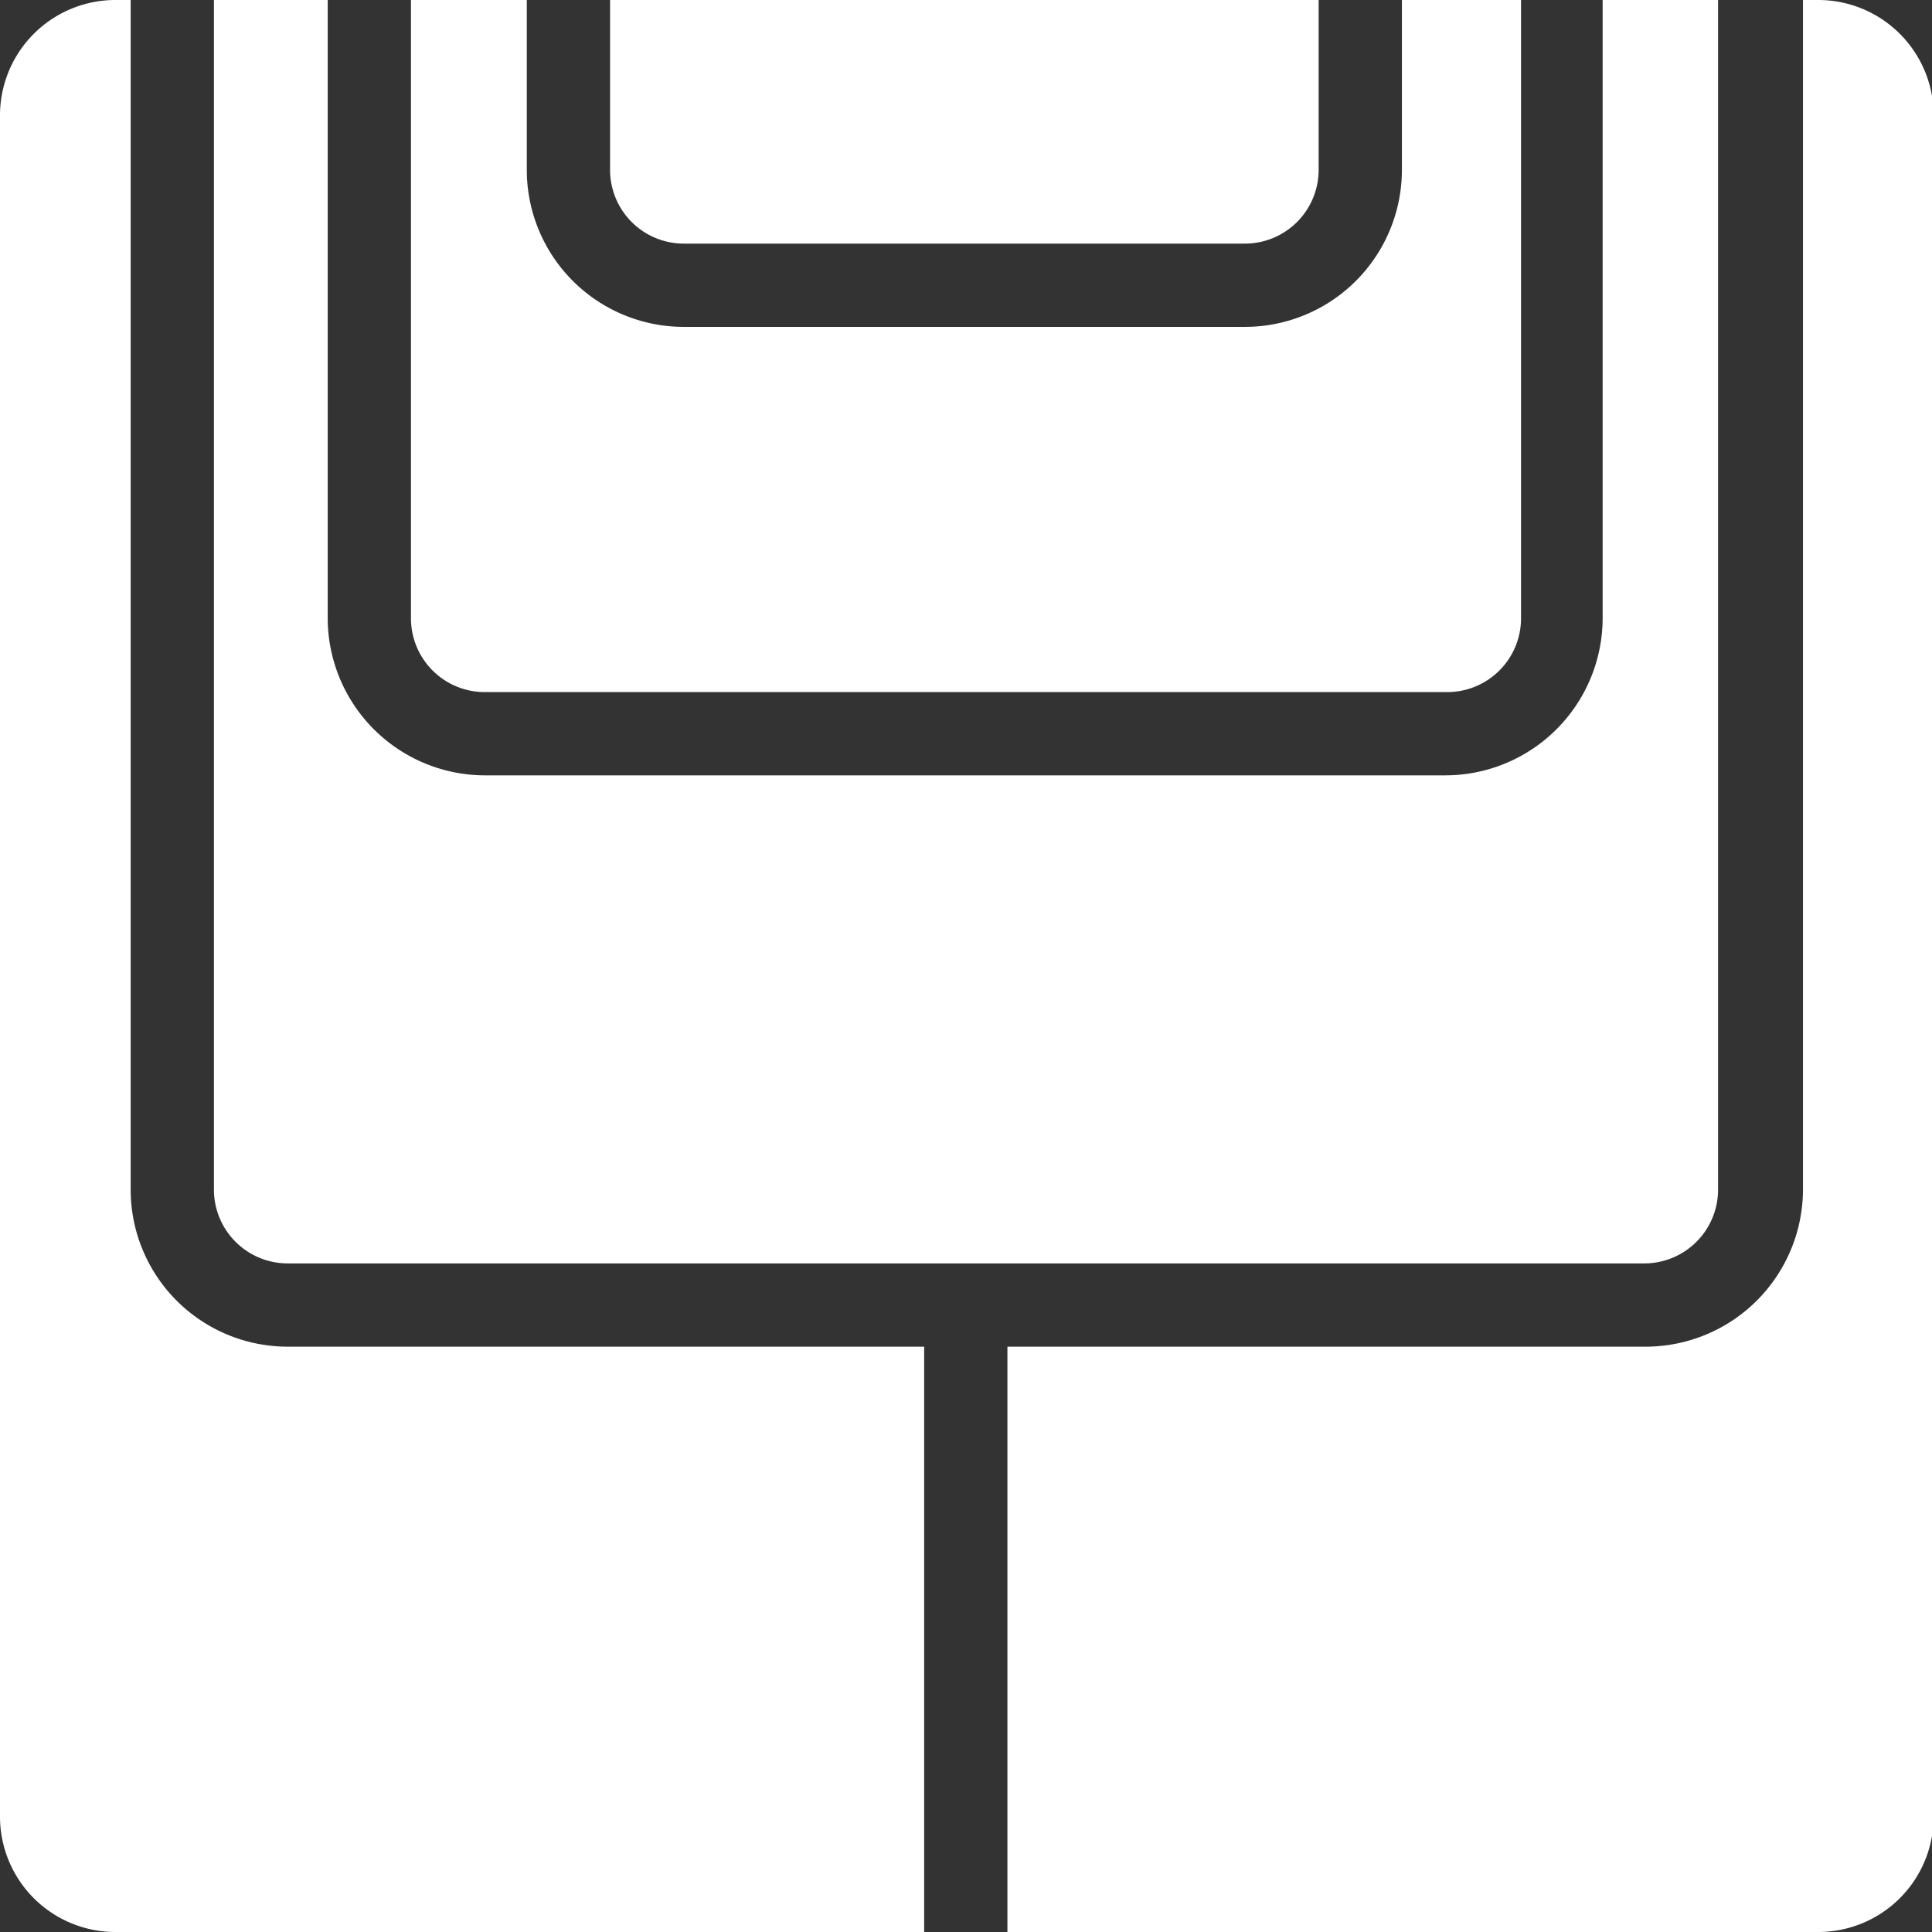 <svg id="レイヤー_1" data-name="レイヤー 1" xmlns="http://www.w3.org/2000/svg" viewBox="0 0 46.87 46.87"><rect x="0" y="0" width="46.87" height="46.87" fill="#333333" stroke="none"/><defs><style>.cls-1{fill:#fff;}</style></defs><title>header-studio_logo</title><path class="cls-1" d="M246.48,192.56h13.6a1.79,1.79,0,0,0,1.8-1.78v-4.13H244.69v4.13a1.79,1.79,0,0,0,1.79,1.78" transform="translate(-229.89 -186.65)"/><path class="cls-1" d="M236.87,217.3h32.91a1.79,1.79,0,0,0,1.79-1.79V186.65h-2.8v15a3.82,3.82,0,0,1-3.81,3.81H241.65a3.82,3.82,0,0,1-3.81-3.81v-15h-2.76v28.86a1.79,1.79,0,0,0,1.79,1.79" transform="translate(-229.89 -186.65)"/><path class="cls-1" d="M252.31,219.32H236.87a3.81,3.81,0,0,1-3.81-3.81V186.65h-.37a2.8,2.8,0,0,0-2.8,2.8v41.27a2.8,2.8,0,0,0,2.8,2.8h19.62Z" transform="translate(-229.89 -186.65)"/><path class="cls-1" d="M239.86,186.65v15a1.79,1.79,0,0,0,1.79,1.79H265a1.79,1.79,0,0,0,1.79-1.79v-15H263.9v4.13a3.81,3.81,0,0,1-3.82,3.8h-13.6a3.81,3.81,0,0,1-3.81-3.8v-4.13Z" transform="translate(-229.89 -186.65)"/><path class="cls-1" d="M274,186.65h-.37v28.86a3.82,3.82,0,0,1-3.82,3.81H254.33v14.2H274a2.8,2.8,0,0,0,2.8-2.8V189.45a2.8,2.8,0,0,0-2.8-2.8" transform="translate(-229.89 -186.65)"/></svg>